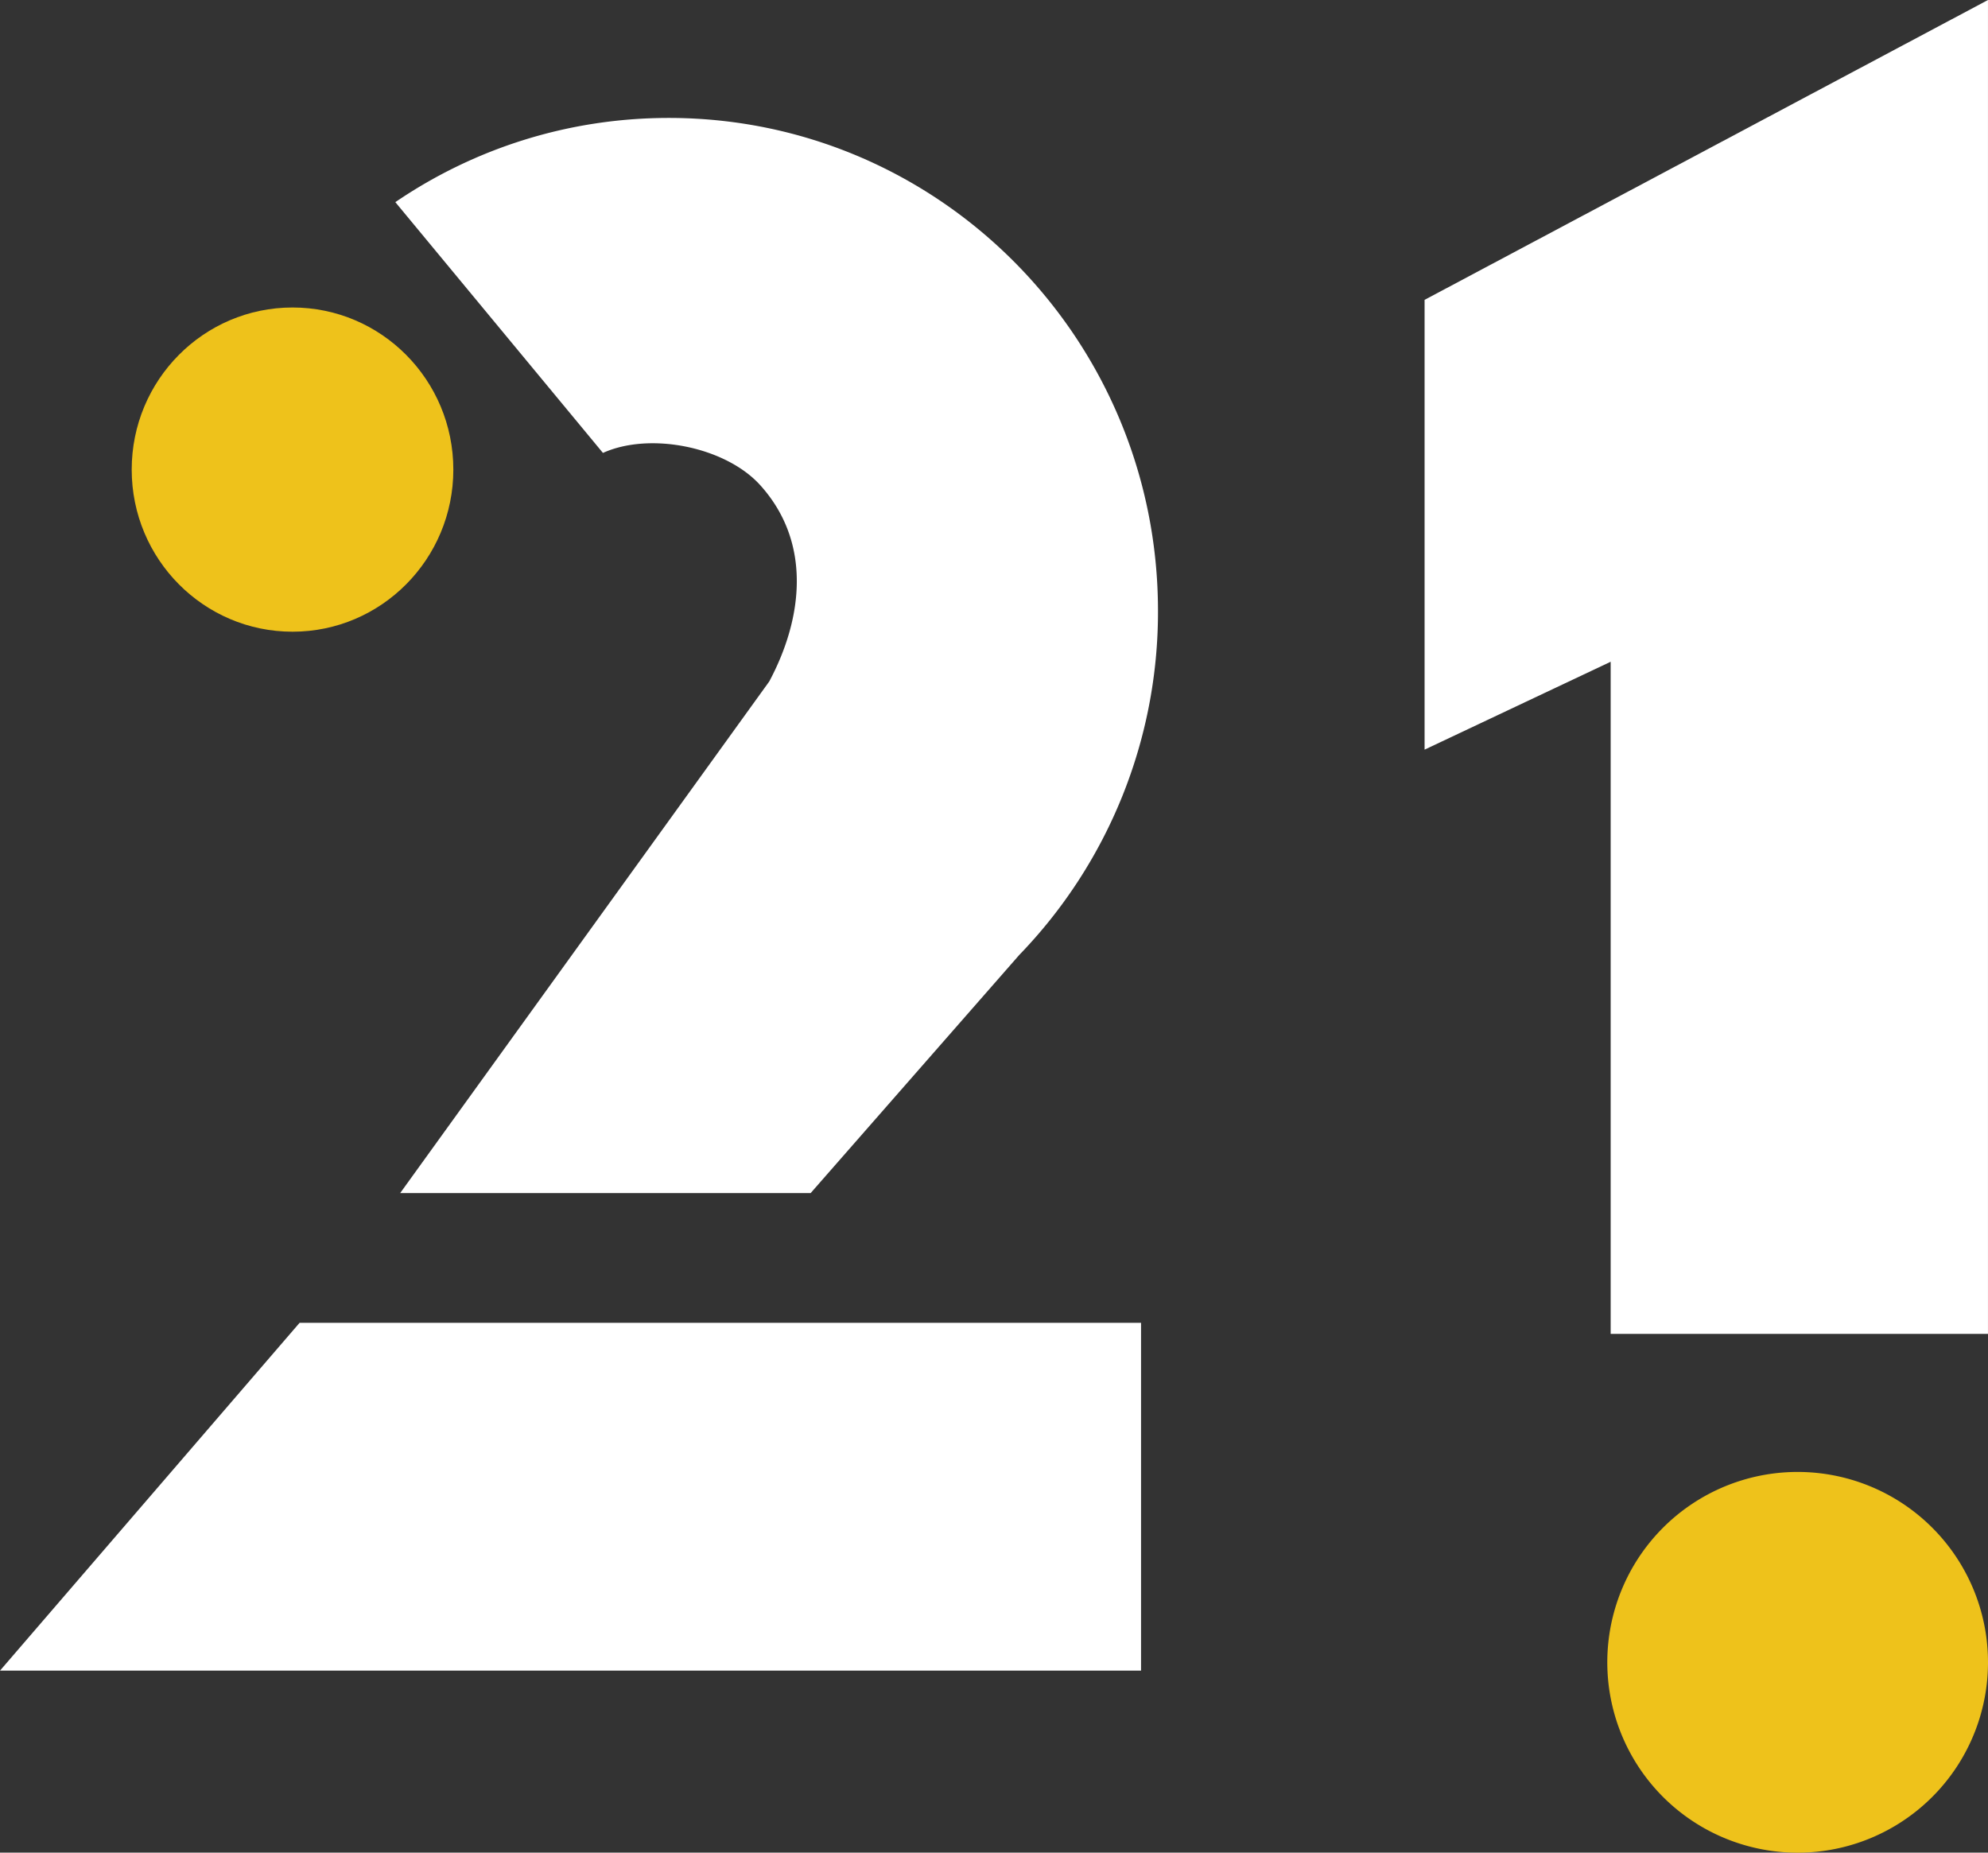 <?xml version="1.0" encoding="UTF-8"?> <svg xmlns="http://www.w3.org/2000/svg" width="88" height="82" viewBox="0 0 88 82"><rect x="0" y="0" width="88" height="82" fill="#333333" stroke="none"/><g><g><g><path fill="#eec21b" d="M88 73.577a8.426 8.426 0 1 1-8.424-8.427A8.426 8.426 0 0 1 88 73.577"></path></g><g><path fill="#fff" d="M63.06 13.272V33.18l8.237-3.89v29.75h16.702V0z"></path></g><g><path fill="#eec21b" d="M20.067 20.785c0 3.962-3.187 7.175-7.118 7.175-3.932 0-7.119-3.213-7.119-7.175 0-3.963 3.187-7.175 7.119-7.175 3.931 0 7.118 3.212 7.118 7.175"></path></g><g><path fill="#fff" d="M13.261 58.55L0 73.944h50.509V58.55z"></path></g><g><path fill="#fff" d="M29.606 5.22c-4.484 0-8.65 1.374-12.106 3.727l9.19 11.1c2.092-.945 5.433-.261 6.958 1.423 2.276 2.515 1.918 5.858.403 8.693L17.715 52.806h18.17l9.23-10.535a21.839 21.839 0 0 0 6.144-15.228c0-12.052-9.695-21.823-21.653-21.823"></path></g></g></g></svg> 